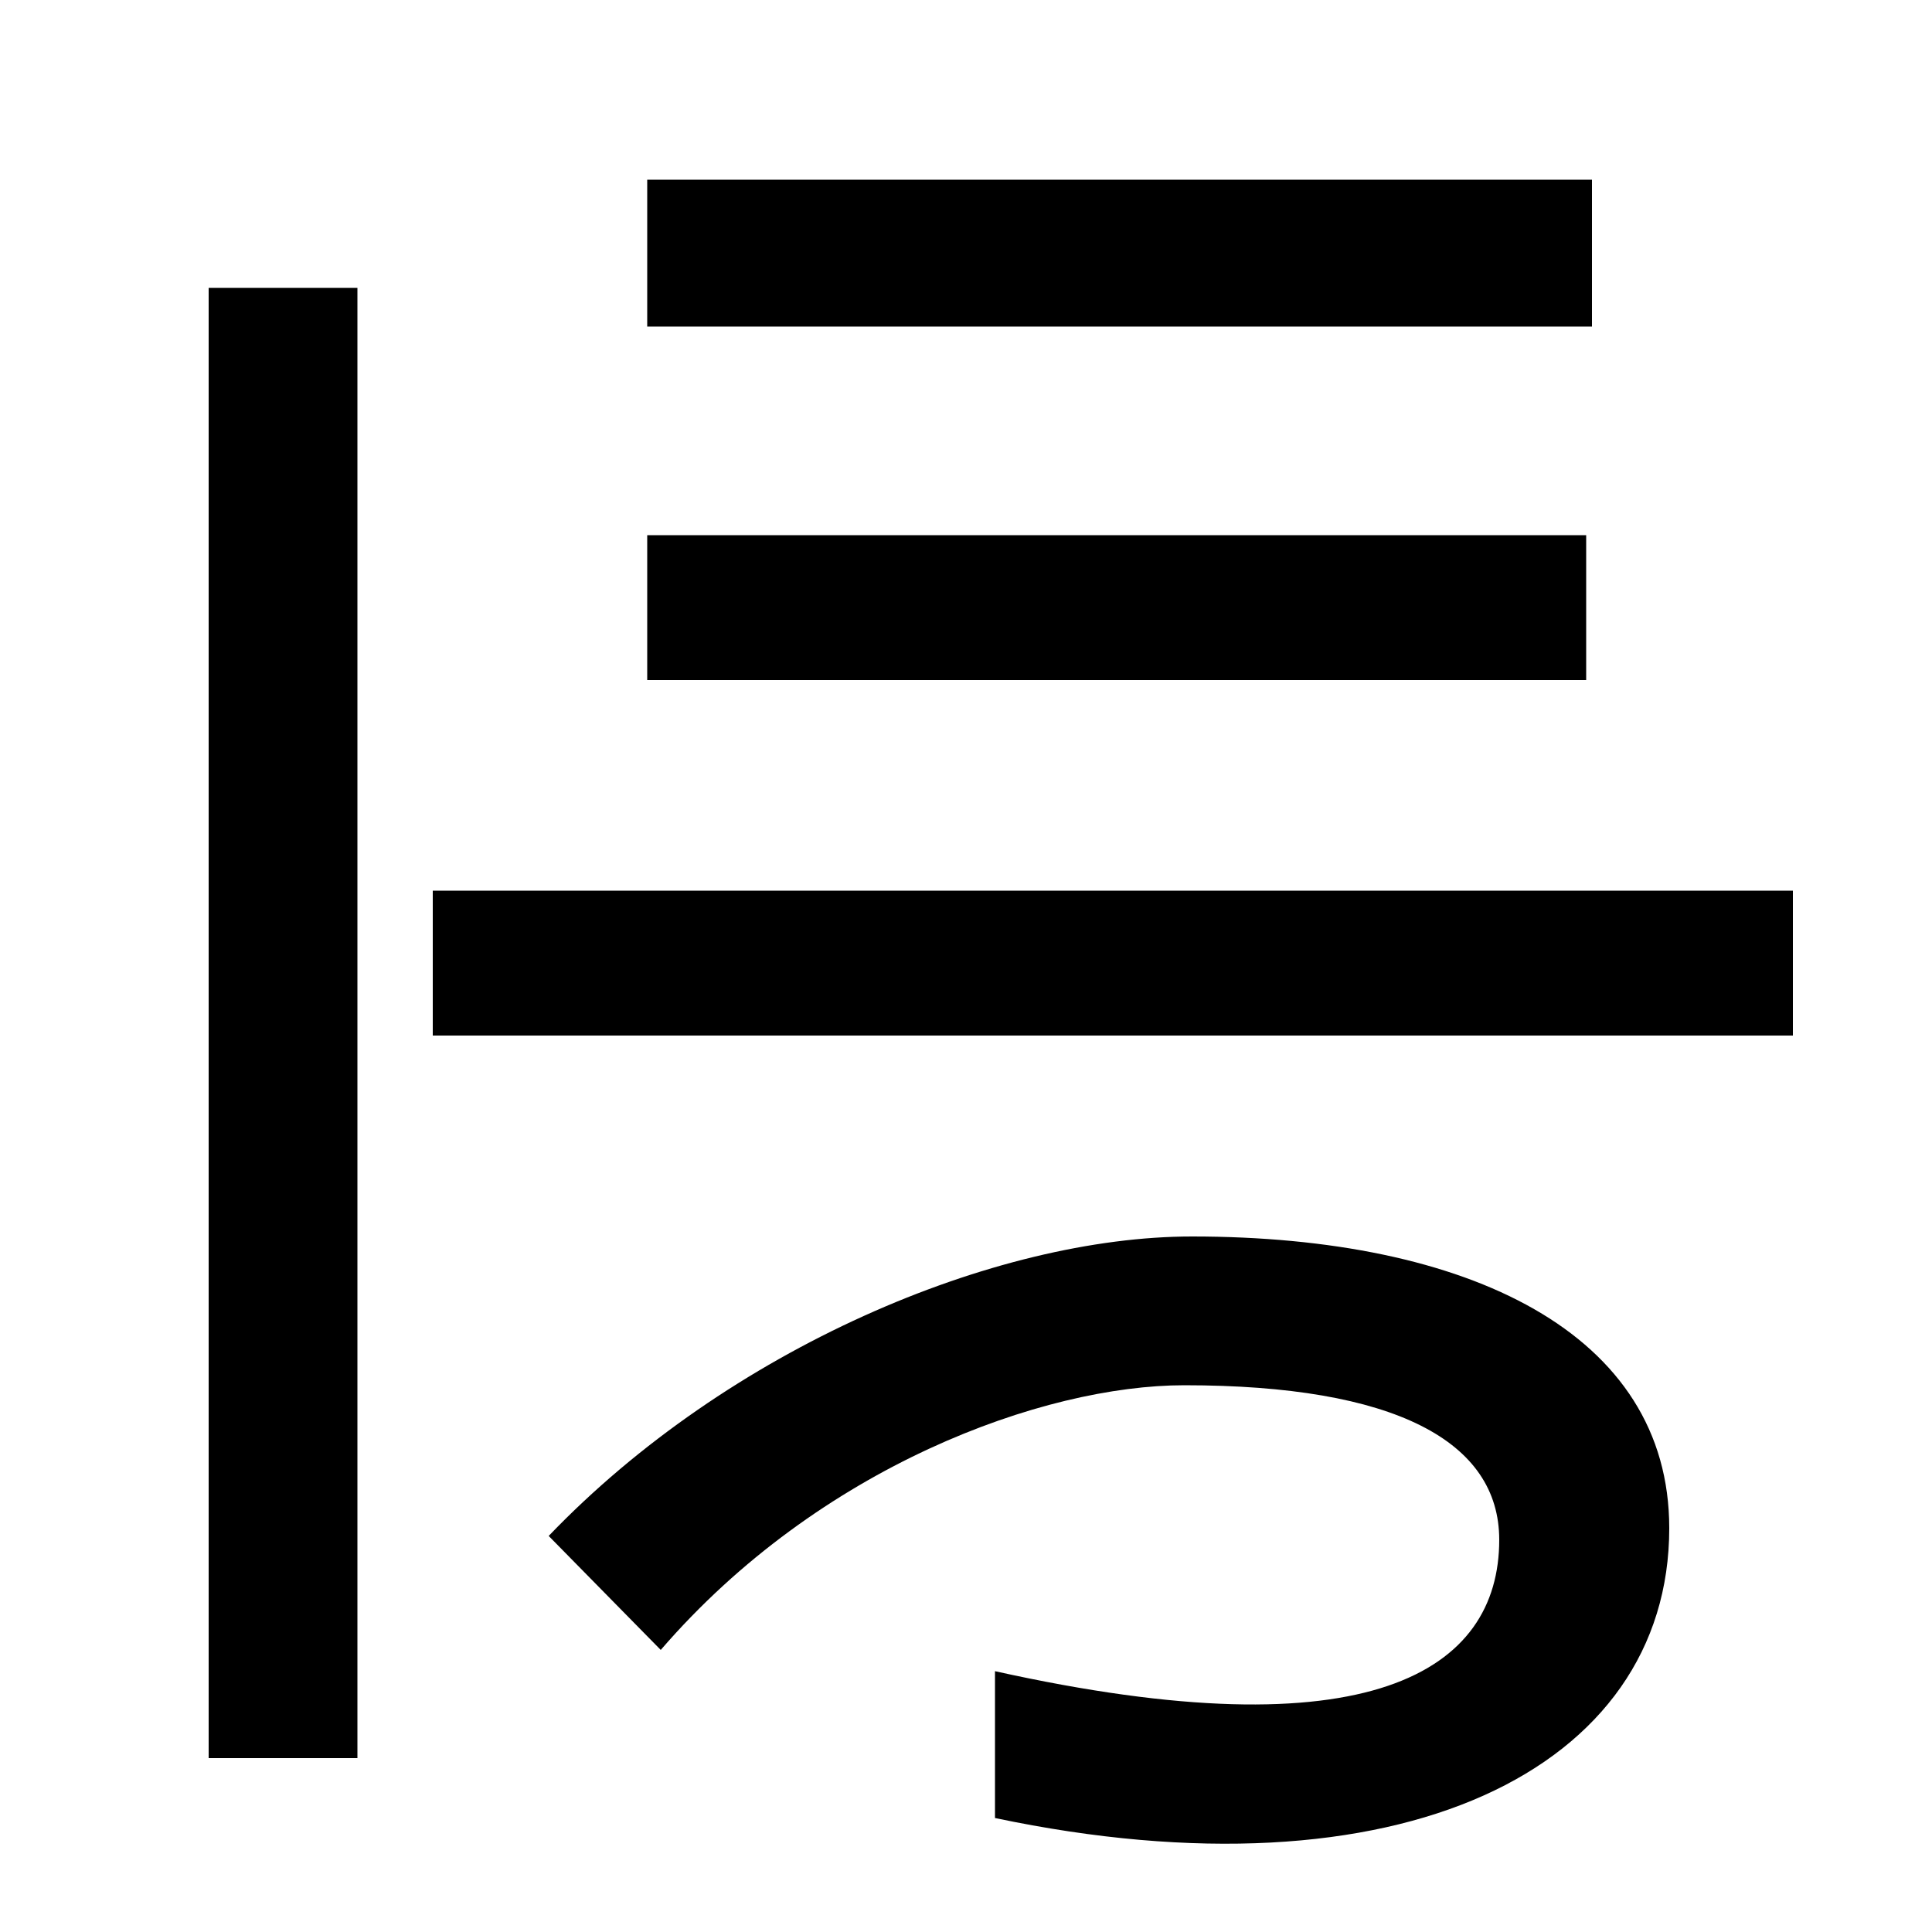<svg xmlns="http://www.w3.org/2000/svg" width="1000" height="1000"><path d="M515 15V-61C724 -105 864 -36 864 89C864 190 760 240 617 240C515 240 377 182 284 85L342 26C424 121 540 163 613 163C722 163 776 134 776 83C776 15 709 -28 515 15ZM224 344H928V419H224ZM335 528H821V603H335ZM335 711H824V787H335ZM108 -30H185V731H108Z" transform="translate(0, 880) scale(1,-1)" /></svg>